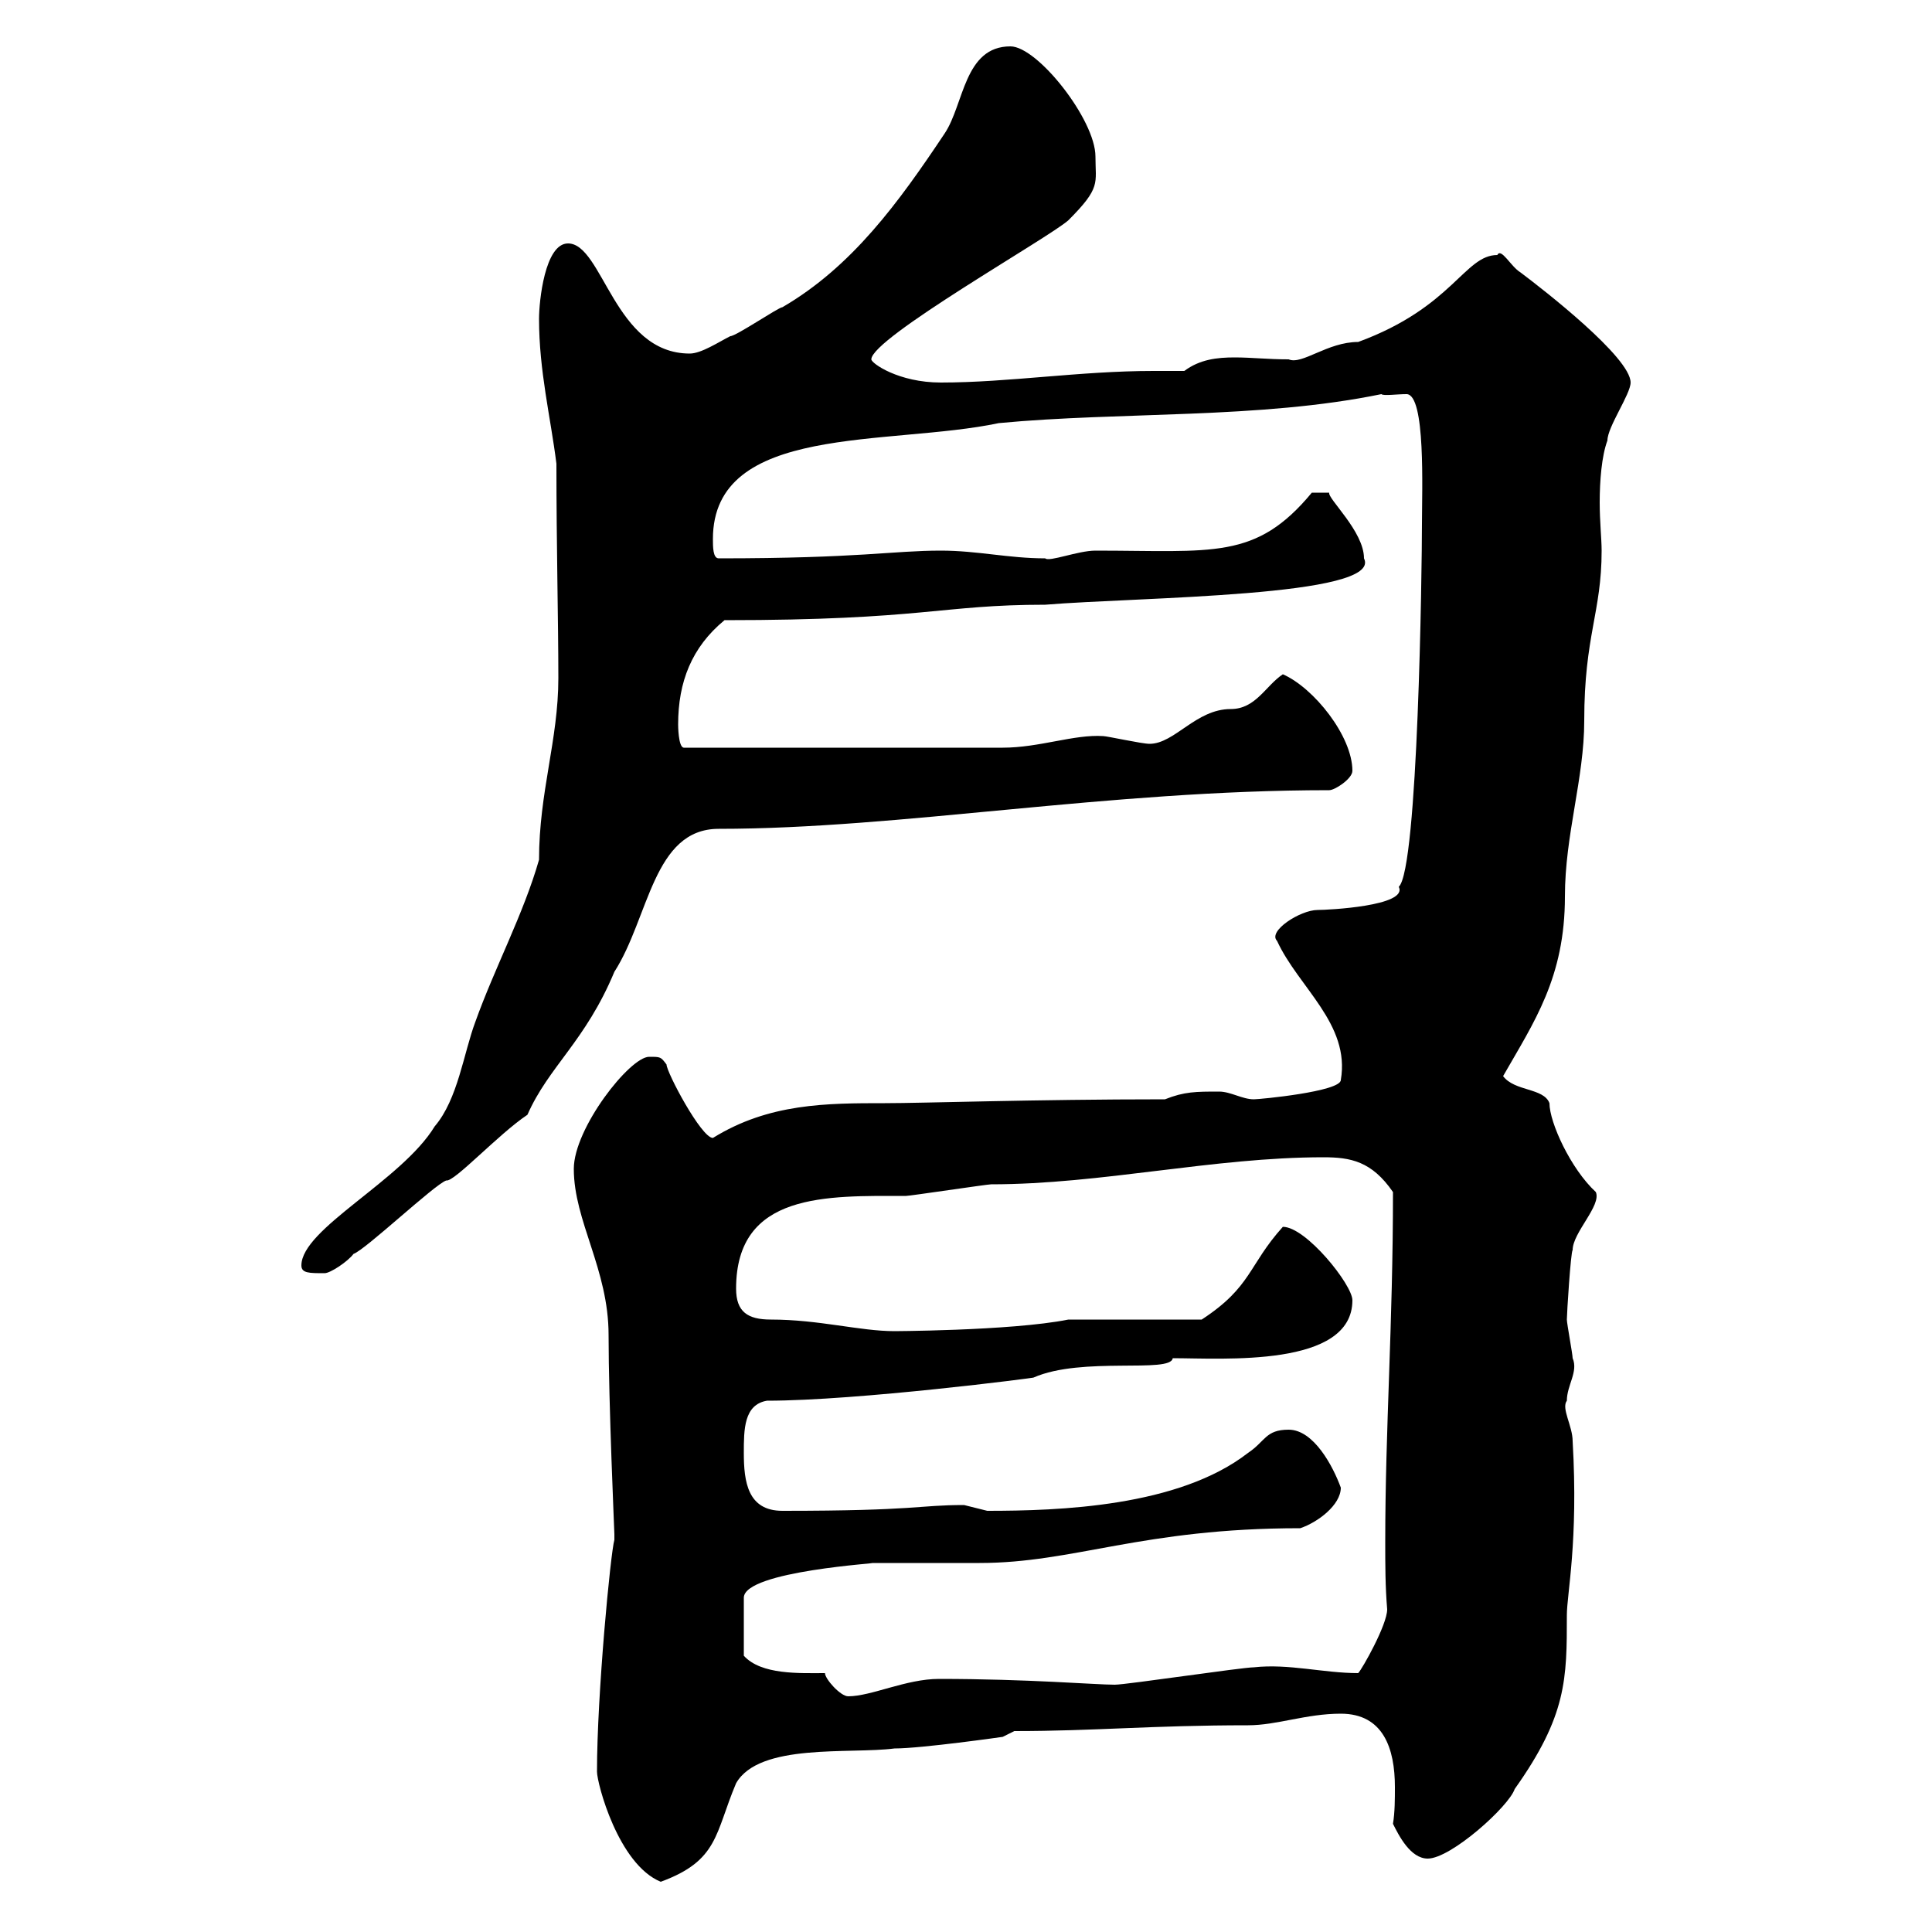 <svg xmlns="http://www.w3.org/2000/svg" xmlns:xlink="http://www.w3.org/1999/xlink" width="300" height="300"><path d="M92.70 275.10C92.70 276.90 96 289.50 102.60 292.20C111.60 288.90 111 284.70 114.30 276.90C117.90 270.60 132 272.40 138.90 271.50C143.10 271.50 155.70 269.70 155.70 269.70L157.50 268.80C170.10 268.80 178.80 267.90 193.80 267.90C198.30 267.90 202.80 266.10 208.20 266.10C214.80 266.10 216.60 271.50 216.60 277.50C216.60 279.30 216.60 281.40 216.30 283.20C217.20 285 219 288.60 221.70 288.60C225.30 288.60 234.30 280.50 235.20 277.80C243.30 266.40 243.30 260.70 243.30 250.80C243.30 247.50 245.10 239.40 244.20 223.80C244.20 221.40 242.40 218.70 243.30 217.50C243.30 215.10 245.10 213 244.20 210.90C244.20 210.30 243.30 205.50 243.30 204.90C243.30 204 243.90 194.40 244.20 194.10C244.20 191.40 248.70 187.20 247.80 185.10C243.90 181.50 240.60 174.30 240.60 171.30C239.70 168.90 235.20 169.50 233.40 167.10C238.20 158.70 243 151.80 243 139.20C243 129.60 246 120.90 246 111.90C246 98.70 248.70 95.10 248.70 85.50C248.70 83.70 248.40 81 248.40 78C248.40 74.70 248.70 70.80 249.60 68.40C249.60 66.30 253.20 61.20 253.20 59.40C253.20 55.50 239.70 45 236.10 42.30C234.60 41.40 233.10 38.40 232.50 39.60C227.40 39.60 225.60 47.70 210.90 53.10C206.10 53.10 202.20 56.70 200.10 55.80C196.80 55.80 194.40 55.50 191.70 55.50C189 55.50 186.30 55.80 183.90 57.60C182.10 57.60 180.60 57.60 179.10 57.60C167.70 57.60 156.60 59.40 146.10 59.40C139.50 59.40 135.30 56.40 135.30 55.80C135.30 52.50 162.90 36.90 165.90 34.20C171 29.10 170.10 28.50 170.10 24.30C170.10 18.60 161.10 7.20 156.90 7.20C149.70 7.20 149.70 16.20 146.70 20.70C139.50 31.50 132.30 41.40 121.50 47.70C120.90 47.70 114.30 52.20 113.40 52.20C111.60 53.10 108.90 54.90 107.10 54.90C95.40 54.90 93.60 37.80 88.20 37.80C84.60 37.80 83.70 46.80 83.70 49.50C83.70 57.60 85.50 64.80 86.40 72C86.40 84.90 86.70 96.30 86.70 105.30C86.70 114.90 83.70 123 83.70 133.50C81.30 141.90 76.80 150.30 73.80 158.70C72 163.50 71.10 170.70 67.50 174.90C62.40 183.30 46.80 190.80 46.80 196.50C46.80 197.70 48 197.70 50.40 197.70C51.30 197.70 54 195.90 54.90 194.70C56.70 194.10 67.50 183.90 69.30 183.30C70.50 183.60 77.40 176.10 81.90 173.10C85.20 165.60 90.90 161.70 95.40 150.90C100.80 142.50 101.40 128.70 111.60 128.70C139.80 128.70 171.90 122.70 206.40 122.70C207.30 122.70 210 120.90 210 119.70C210 114.30 204 106.80 199.20 104.70C196.50 106.50 195 110.10 191.10 110.10C185.70 110.10 182.40 115.50 178.50 115.50C177.30 115.50 171.90 114.30 171.30 114.30C166.80 114 161.40 116.10 155.70 116.10L106.20 116.10C105.30 116.10 105.30 112.50 105.30 112.50C105.30 105.90 107.40 100.50 112.50 96.30C143.40 96.30 146.10 93.90 162.30 93.90C176.70 92.70 214.80 92.70 211.80 86.70C211.80 82.50 206.10 77.40 206.40 76.50C205.50 76.50 203.70 76.50 203.70 76.50C195 87 188.40 85.50 170.10 85.50C167.40 85.50 162.90 87.30 162.30 86.70C156.60 86.70 151.80 85.50 146.10 85.50C138.60 85.50 133.50 86.70 111.60 86.70C110.70 86.70 110.70 84.90 110.70 83.70C110.70 65.70 138 69.30 155.10 65.70C174 63.90 195.60 65.10 214.50 61.20C214.80 61.50 216.90 61.20 218.40 61.20C221.40 61.20 220.80 76.20 220.80 81.30C220.80 88.20 220.20 135 217.20 137.70C218.70 140.70 206.10 141.30 204.60 141.30C201.90 141.30 196.80 144.60 198.30 146.10C201.60 153.30 209.70 159 208.20 167.70C208.20 169.50 195.60 170.70 194.70 170.70C192.90 170.70 191.10 169.50 189.30 169.50C185.70 169.50 183.90 169.50 180.90 170.70C160.50 170.70 143.40 171.30 137.40 171.30C128.40 171.30 119.40 171.30 110.70 176.70C108.90 176.70 103.50 166.50 103.50 165.30C102.60 164.10 102.60 164.10 100.80 164.10C97.80 164.10 89.10 175.20 89.10 181.50C89.10 189.60 94.50 197.10 94.50 207.30C94.50 217.80 95.40 237.90 95.40 238.20C95.40 238.20 95.40 238.20 95.40 239.10C94.80 241.20 92.70 263.10 92.70 275.10ZM128.10 259.80C124.20 259.80 118.20 260.10 115.50 257.10L115.50 248.10C115.50 243.90 137.40 242.70 135.30 242.70C137.10 242.70 150.30 242.70 152.10 242.70C166.80 242.70 177.30 237.30 201.90 237.30C204.60 236.40 208.20 233.70 208.20 231C207 227.70 204 222 200.10 222C196.50 222 196.50 223.80 193.80 225.60C183 234 164.40 234.60 153.30 234.60C153.30 234.60 149.70 233.70 149.70 233.70C142.50 233.70 142.50 234.60 121.50 234.60C116.10 234.60 115.50 230.10 115.50 225.60C115.50 222 115.50 218.10 119.10 217.50C133.20 217.50 161.10 213.90 160.50 213.90C168 210.60 181.80 213.30 182.10 210.90C189.90 210.90 210 212.40 210 201.90C210 199.50 202.80 190.50 199.20 190.50C193.80 196.50 194.40 199.80 186.60 204.90L165.90 204.90C156.90 206.70 137.40 206.70 138.90 206.70C133.50 206.70 127.20 204.90 119.70 204.90C116.10 204.90 114.30 203.70 114.30 200.10C114.30 185.10 128.40 185.70 140.70 185.70C141.30 185.70 153.30 183.90 153.90 183.90C171 183.90 188.40 179.70 205.50 179.70C209.70 179.70 213 180.30 216.30 185.10C216.30 205.80 215.10 221.70 215.10 239.40C215.10 243 215.10 246.30 215.40 249.90C215.40 252.30 211.50 259.20 210.90 259.80C205.50 259.80 200.10 258.30 194.70 258.90C192.90 258.90 174.90 261.60 173.10 261.60C170.10 261.60 159.60 260.70 145.80 260.70C140.70 260.70 135.30 263.40 131.70 263.40C130.50 263.40 128.10 260.70 128.10 259.80Z"/></svg>